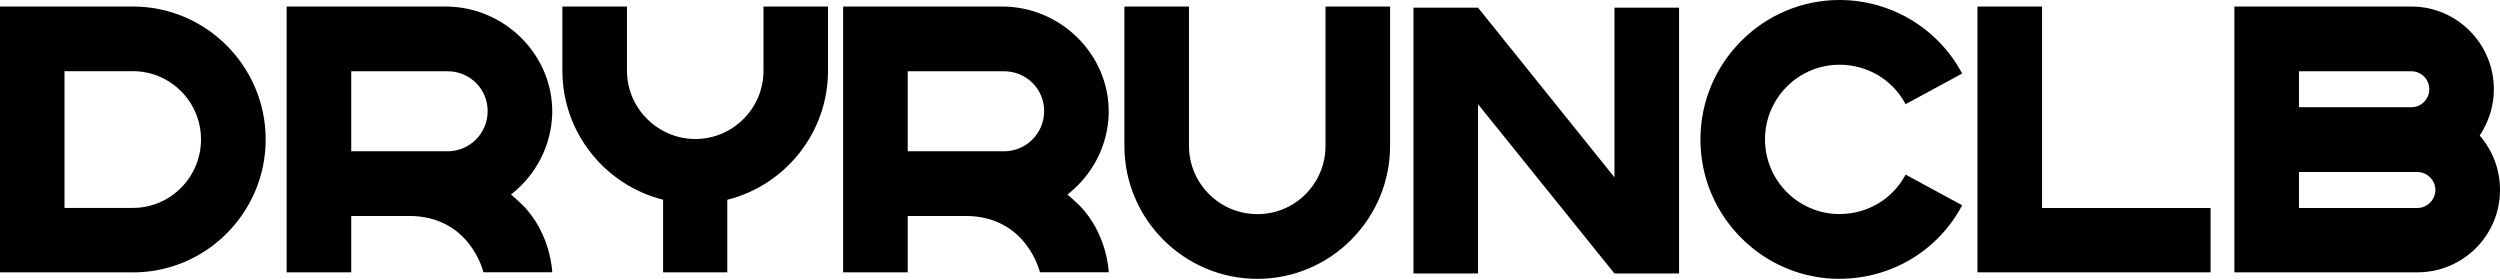 <svg width="1300" height="145" viewBox="0 0 1300 145" fill="none" xmlns="http://www.w3.org/2000/svg">
<path fill-rule="evenodd" clip-rule="evenodd" d="M884.222 72.52C884.222 112.528 916.782 145 956.546 145V144.961C983.357 144.961 1007.81 130.441 1020.33 106.728L990.916 90.788C984.184 103.532 971.034 111.305 956.546 111.305C935.286 111.305 917.805 93.984 917.805 72.48C917.805 50.977 935.286 33.656 956.546 33.656C971.034 33.656 984.145 41.429 990.916 54.173L1020.33 38.233C1007.81 14.757 983.357 0 956.546 0C916.782 0 884.222 32.512 884.222 72.52ZM69.174 141.607H0V3.393H69.174C107.127 3.393 138.151 34.445 138.151 72.52C138.151 110.595 107.167 141.646 69.174 141.646V141.607ZM104.529 72.461C104.518 52.939 88.617 37.01 69.135 37.01H33.544V108.109H69.135C88.617 108.109 104.518 92.179 104.529 72.461ZM212.64 112.331H182.64V141.607H149.057V3.393H231.735C262.129 3.393 287.562 28.29 287.169 58.75C286.775 76.071 278.428 91.222 265.712 101.165C267.021 102.214 268.348 103.456 269.669 104.693L269.669 104.693L269.669 104.693L269.67 104.694L269.67 104.694L269.671 104.694C270.335 105.316 270.998 105.937 271.657 106.531C286.578 121.484 287.169 141.567 287.169 141.567H251.381C251.381 141.567 244.609 112.291 212.64 112.291V112.331ZM232.719 78.675C244.255 78.675 253.585 69.324 253.585 57.763C253.585 46.203 244.255 37.049 232.719 37.049H182.64V78.675H232.719ZM472.013 112.331H502.013V112.291C533.982 112.291 540.754 141.567 540.754 141.567H576.542C576.542 141.567 575.951 121.484 561.03 106.531C560.371 105.936 559.708 105.315 559.043 104.693L559.042 104.693L559.041 104.691C557.72 103.455 556.394 102.214 555.085 101.165C567.801 91.222 576.148 76.071 576.542 58.75C576.935 28.29 551.502 3.393 521.108 3.393H438.43V141.607H472.013V112.331ZM542.959 57.763C542.959 69.324 533.628 78.675 522.092 78.675H472.013V37.049H522.092C533.628 37.049 542.959 46.203 542.959 57.763ZM653.865 145C615.715 145 584.691 113.948 584.691 75.874V3.393H618.274V75.874C618.274 95.404 634.18 111.344 653.865 111.344C673.551 111.344 689.26 95.404 689.26 75.874V3.393H722.843V75.874C722.843 113.909 691.858 145 653.865 145ZM397.012 36.812V3.393H430.556V36.812C430.556 69.126 408.193 96.391 378.193 103.887V141.607H344.807V103.848C314.767 96.312 292.444 69.087 292.444 36.812V3.393H326.027V36.812C326.027 56.343 342.13 72.283 361.618 72.283C381.106 72.283 397.012 56.343 397.012 36.812ZM768.583 142.214H735V4H768.583L839.529 92.223V4H873.112V142.214H839.529L768.583 54.188V142.214ZM1028.28 141.607V3.393H1061.86V108.148H1149.5V141.607H1028.28ZM1161.89 141.607H1257.09C1280.71 141.607 1300 122.51 1300 98.797C1300 87.829 1296.02 78.083 1289.45 70.507C1294.02 63.524 1296.81 55.356 1296.81 46.4C1296.81 22.727 1277.56 3.393 1253.9 3.393H1161.89V141.607ZM1253.9 55.751H1195.47V37.049H1253.9C1259.05 37.049 1263.23 41.231 1263.23 46.4C1263.23 51.569 1259.05 55.751 1253.9 55.751ZM1257.09 108.148H1195.47V89.446H1257.09C1262.24 89.446 1266.42 93.826 1266.42 98.797C1266.42 103.769 1262.24 108.148 1257.09 108.148Z" fill="black"/>
</svg>
